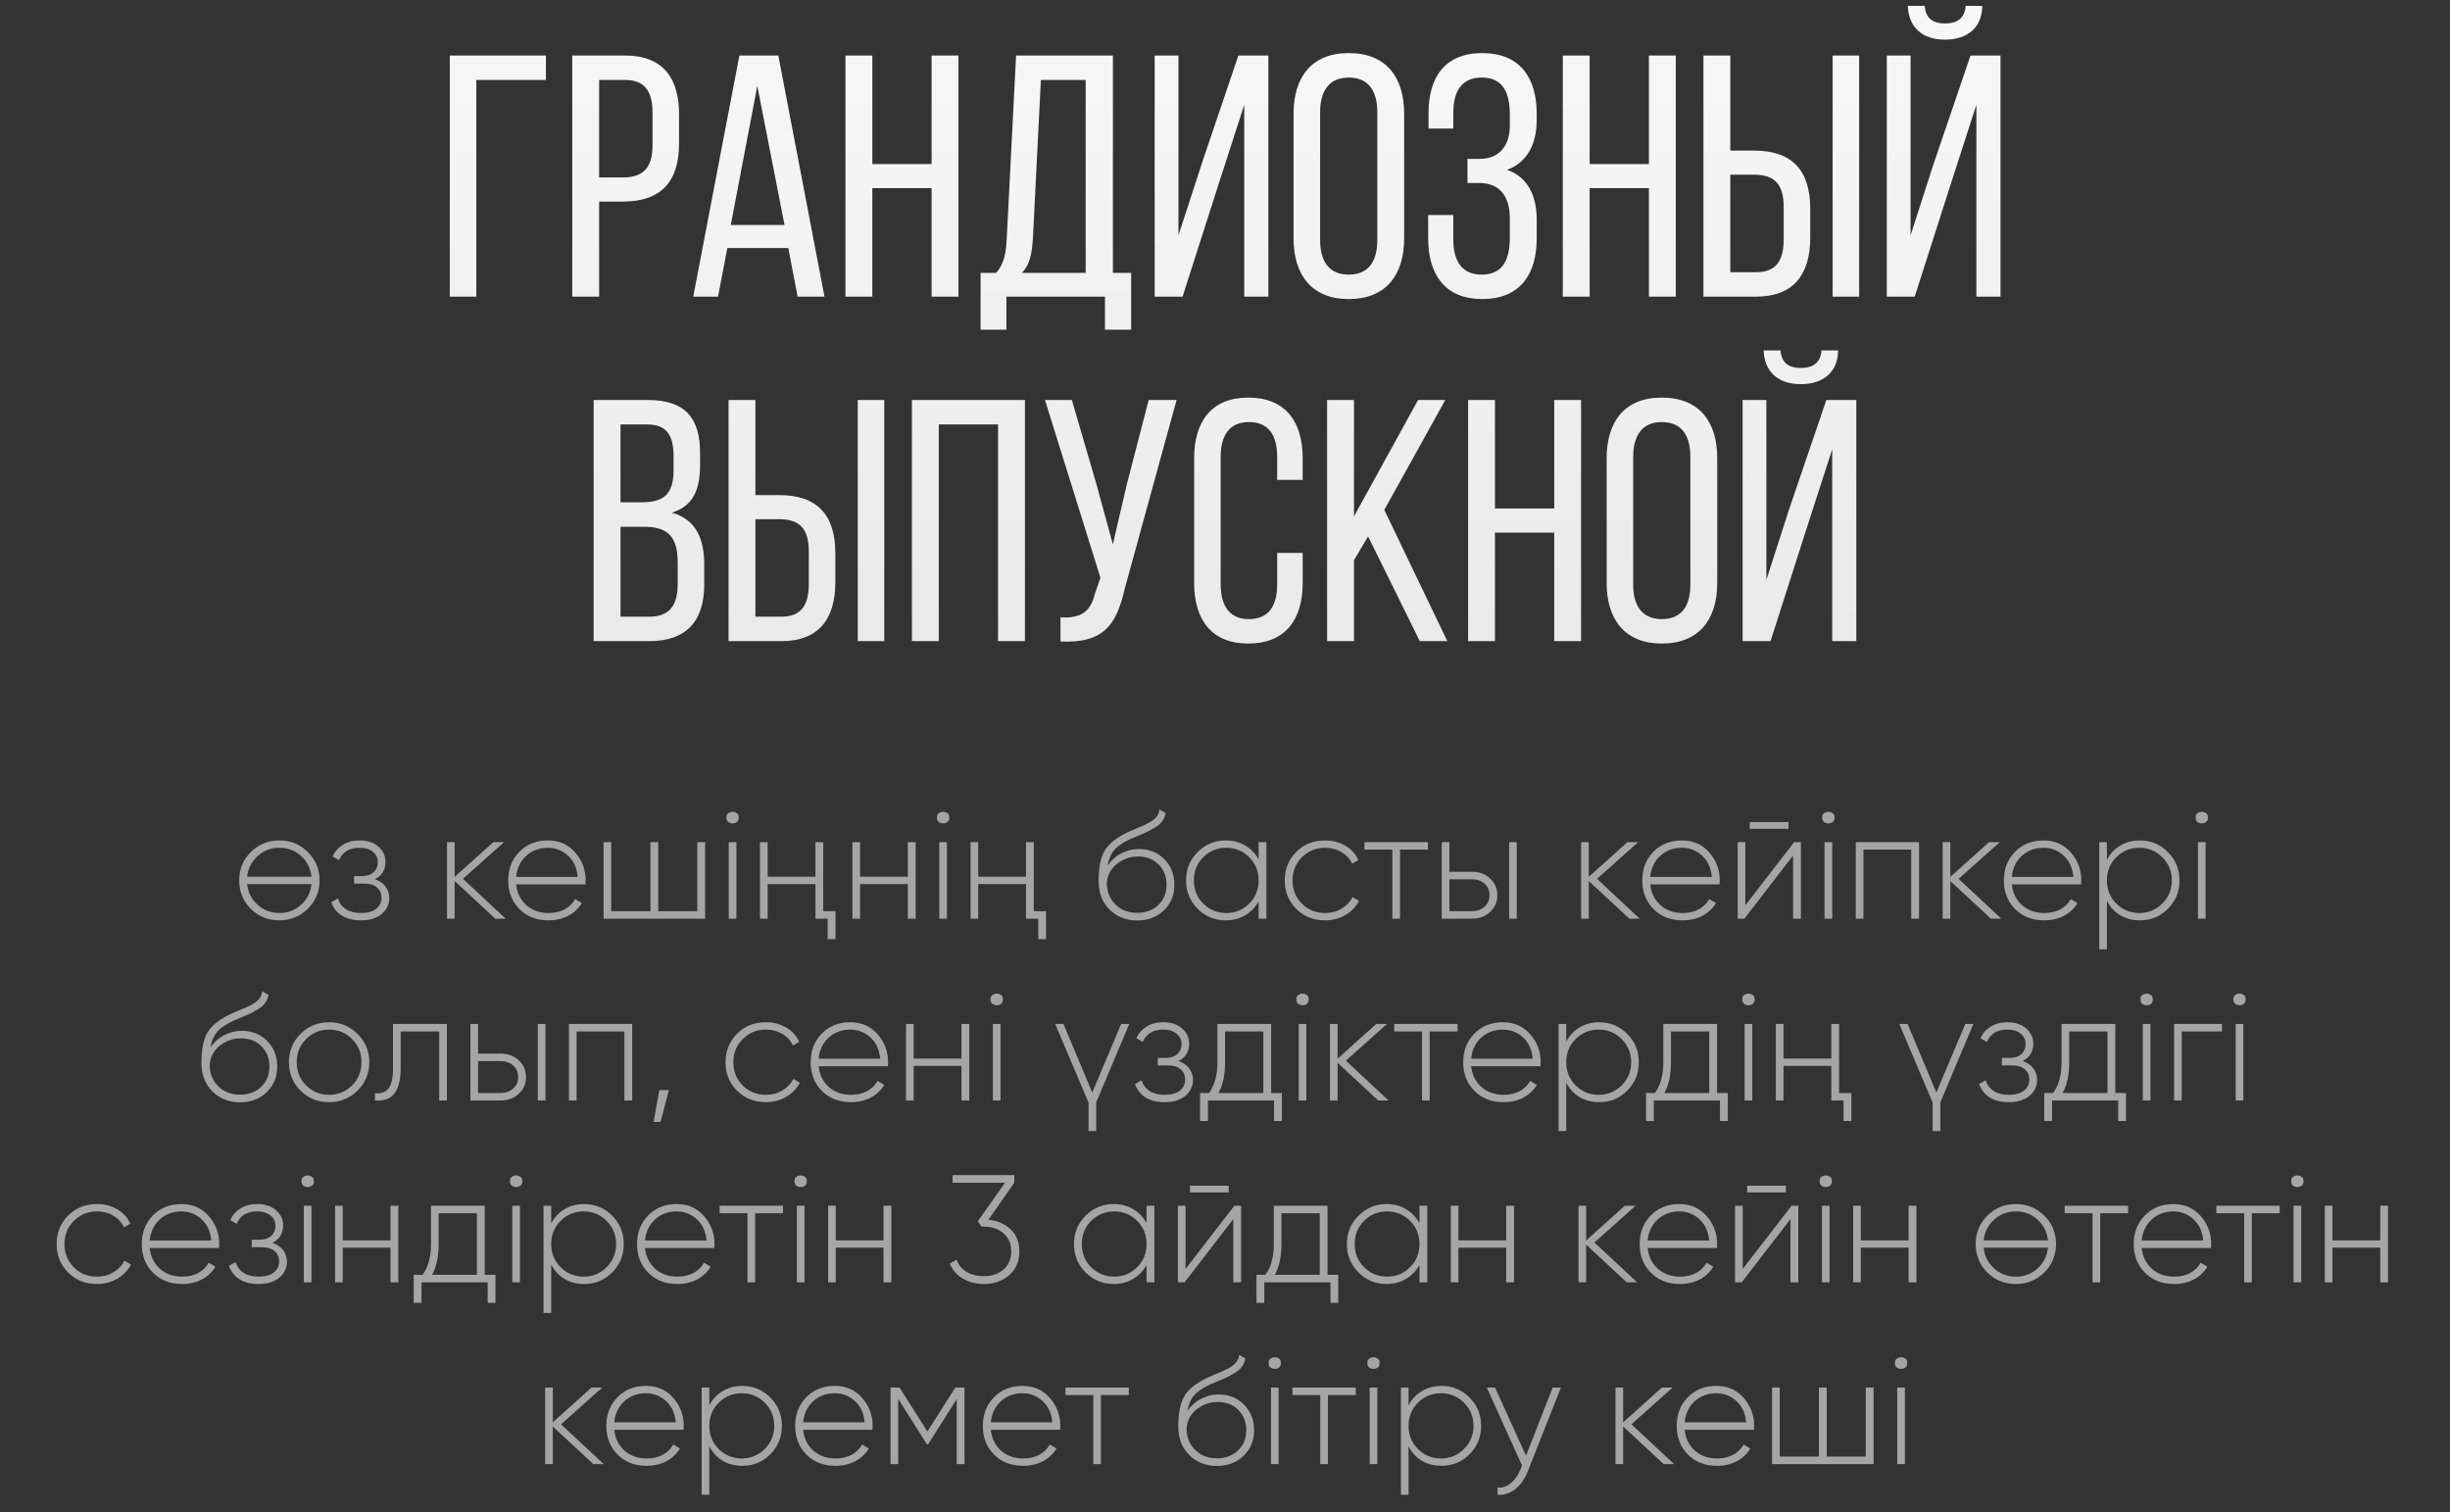 <?xml version="1.0" encoding="UTF-8"?> <svg xmlns="http://www.w3.org/2000/svg" width="256" height="158" viewBox="0 0 256 158" fill="none"><rect x="0" y="0" width="256" height="158" fill="#333333" stroke="none"/> <path d="M57.043 8.356H49.771V31H46.999V5.8H57.043V8.356ZM59.795 5.8H65.303C69.263 5.8 70.956 8.14 70.956 11.956V14.98C70.956 18.976 69.084 21.064 65.088 21.064H62.603V31H59.795V5.8ZM62.603 18.544H65.088C67.175 18.544 68.183 17.572 68.183 15.16V11.812C68.183 9.508 67.356 8.356 65.303 8.356H62.603V18.544ZM82.371 25.924H75.999L75.027 31H72.435L77.259 5.8H81.327L86.151 31H83.343L82.371 25.924ZM79.131 8.968L76.359 23.512H81.975L79.131 8.968ZM97.342 19.66H91.15V31H88.342V5.8H91.15V17.14H97.342V5.8H100.15V31H97.342V19.66ZM118.194 34.456H115.458V31H105.162V34.456H102.462V28.516H104.082C104.946 27.544 105.126 26.392 105.198 24.844L106.17 5.8H116.286V28.516H118.194V34.456ZM108.762 8.356L107.934 24.808C107.826 26.608 107.574 27.688 106.782 28.516H113.442V8.356H108.762ZM130.011 10.948L127.311 19.3L123.567 31H120.651V5.8H123.135V24.592L125.727 16.636L129.399 5.8H132.531V31H130.011V10.948ZM135.165 24.916V11.884C135.165 8.032 137.073 5.548 140.925 5.548C144.813 5.548 146.721 8.032 146.721 11.884V24.916C146.721 28.732 144.813 31.252 140.925 31.252C137.073 31.252 135.165 28.732 135.165 24.916ZM137.937 11.74V25.06C137.937 27.364 138.909 28.696 140.925 28.696C142.977 28.696 143.913 27.364 143.913 25.06V11.74C143.913 9.472 142.977 8.104 140.925 8.104C138.909 8.104 137.937 9.472 137.937 11.74ZM154.882 5.548C158.77 5.548 160.57 8.068 160.57 11.884V12.532C160.57 15.124 159.526 16.996 157.474 17.752C159.598 18.472 160.57 20.416 160.57 22.936V24.916C160.57 28.732 158.77 31.252 154.882 31.252C151.03 31.252 149.23 28.732 149.23 24.916V22.468H151.858V25.06C151.858 27.328 152.794 28.696 154.81 28.696C156.862 28.696 157.762 27.364 157.762 24.844V22.864C157.762 20.416 156.646 19.12 154.522 19.12H153.334V16.6H154.666C156.538 16.6 157.762 15.34 157.762 13.144V11.992C157.762 9.4 156.862 8.104 154.81 8.104C152.794 8.104 151.858 9.472 151.858 11.74V13.432H149.266V11.848C149.266 7.996 151.03 5.548 154.882 5.548ZM172.295 19.66H166.103V31H163.295V5.8H166.103V17.14H172.295V5.8H175.103V31H172.295V19.66ZM180.799 15.736H183.283C187.279 15.736 189.151 17.824 189.151 21.82V24.844C189.151 28.66 187.423 31 183.499 31H177.991V5.8H180.799V15.736ZM191.491 5.8H194.263V31H191.491V5.8ZM180.799 28.444H183.499C185.551 28.444 186.379 27.292 186.379 24.988V21.64C186.379 19.192 185.371 18.256 183.283 18.256H180.799V28.444ZM205.395 0.616H207.123C207.123 2.812 205.647 4.144 203.235 4.144C200.823 4.144 199.419 2.812 199.347 0.616H201.111C201.219 1.984 202.047 2.452 203.235 2.452C204.423 2.452 205.287 1.984 205.395 0.616ZM206.511 10.948L203.883 19.084L200.067 31H197.151V5.8H199.635V24.592L202.011 17.212L205.899 5.8H209.031V31H206.511V10.948ZM62.028 41.8H67.68C71.604 41.8 73.152 43.672 73.152 47.38V48.568C73.152 51.232 72.396 52.888 70.2 53.572C72.648 54.256 73.584 56.2 73.584 58.972V61.096C73.584 64.876 71.748 67 67.824 67H62.028V41.8ZM64.836 52.492H66.996C69.228 52.492 70.38 51.772 70.38 49.144V47.668C70.38 45.436 69.624 44.356 67.608 44.356H64.836V52.492ZM64.836 64.444H67.824C69.876 64.444 70.812 63.364 70.812 61.024V58.792C70.812 55.984 69.696 55.048 67.284 55.048H64.836V64.444ZM78.933 51.736H81.418C85.413 51.736 87.285 53.824 87.285 57.82V60.844C87.285 64.66 85.558 67 81.633 67H76.126V41.8H78.933V51.736ZM89.626 41.8H92.397V67H89.626V41.8ZM78.933 64.444H81.633C83.686 64.444 84.513 63.292 84.513 60.988V57.64C84.513 55.192 83.505 54.256 81.418 54.256H78.933V64.444ZM104.286 44.356H98.094V67H95.286V41.8H107.094V67H104.286V44.356ZM122.941 41.8L117.541 61.456C116.677 65.236 115.381 67.252 110.809 67.036V64.516C112.969 64.624 113.941 63.94 114.409 62.032L114.985 60.376L109.189 41.8H111.997L114.553 50.548L116.281 56.884L117.757 50.548L120.025 41.8H122.941ZM130.429 41.548C134.317 41.548 136.117 44.068 136.117 47.884V50.152H133.453V47.74C133.453 45.472 132.553 44.104 130.501 44.104C128.485 44.104 127.549 45.472 127.549 47.74V61.06C127.549 63.328 128.485 64.696 130.501 64.696C132.553 64.696 133.453 63.328 133.453 61.06V57.784H136.117V60.916C136.117 64.732 134.317 67.252 130.429 67.252C126.577 67.252 124.777 64.732 124.777 60.916V47.884C124.777 44.068 126.577 41.548 130.429 41.548ZM148.353 67L142.953 56.056L141.477 58.54V67H138.669V41.8H141.477V53.968L148.173 41.8H151.017L144.645 53.284L151.233 67H148.353ZM162.399 55.66H156.207V67H153.399V41.8H156.207V53.14H162.399V41.8H165.207V67H162.399V55.66ZM167.878 60.916V47.884C167.878 44.032 169.786 41.548 173.638 41.548C177.526 41.548 179.434 44.032 179.434 47.884V60.916C179.434 64.732 177.526 67.252 173.638 67.252C169.786 67.252 167.878 64.732 167.878 60.916ZM170.65 47.74V61.06C170.65 63.364 171.622 64.696 173.638 64.696C175.69 64.696 176.626 63.364 176.626 61.06V47.74C176.626 45.472 175.69 44.104 173.638 44.104C171.622 44.104 170.65 45.472 170.65 47.74ZM190.33 36.616H192.058C192.058 38.812 190.582 40.144 188.17 40.144C185.758 40.144 184.354 38.812 184.282 36.616H186.046C186.154 37.984 186.982 38.452 188.17 38.452C189.358 38.452 190.222 37.984 190.33 36.616ZM191.446 46.948L188.818 55.084L185.002 67H182.086V41.8H184.57V60.592L186.946 53.212L190.834 41.8H193.966V67H191.446V46.948Z" fill="url(#paint0_linear_3304_296)"></path> <path d="M29.201 96.176C28.017 96.176 27.019 95.776 26.209 94.976C25.398 94.165 24.993 93.173 24.993 92C24.993 90.827 25.398 89.84 26.209 89.04C27.019 88.229 28.017 87.824 29.201 87.824C30.363 87.824 31.35 88.229 32.161 89.04C32.982 89.84 33.393 90.827 33.393 92C33.393 93.163 32.982 94.155 32.161 94.976C31.339 95.776 30.353 96.176 29.201 96.176ZM26.785 89.584C26.23 90.139 25.91 90.816 25.825 91.616H32.545C32.459 90.827 32.145 90.149 31.601 89.584C30.939 88.923 30.139 88.592 29.201 88.592C28.251 88.592 27.446 88.923 26.785 89.584ZM26.785 94.416C27.446 95.077 28.251 95.408 29.201 95.408C30.139 95.408 30.939 95.077 31.601 94.416C32.145 93.872 32.459 93.195 32.545 92.384H25.825C25.91 93.195 26.23 93.872 26.785 94.416ZM39.158 91.872C39.638 92.032 40.011 92.288 40.278 92.64C40.545 92.992 40.678 93.397 40.678 93.856C40.678 94.176 40.609 94.48 40.47 94.768C40.342 95.045 40.15 95.291 39.894 95.504C39.649 95.707 39.345 95.872 38.982 96C38.619 96.117 38.203 96.176 37.734 96.176C36.134 96.176 35.094 95.547 34.614 94.288L35.302 93.888C35.643 94.901 36.454 95.408 37.734 95.408C38.406 95.408 38.929 95.264 39.302 94.976C39.675 94.677 39.862 94.288 39.862 93.808C39.862 93.36 39.702 93.003 39.382 92.736C39.073 92.469 38.646 92.336 38.102 92.336H36.998V91.552H37.798C38.321 91.552 38.731 91.419 39.03 91.152C39.329 90.885 39.478 90.528 39.478 90.08C39.478 89.653 39.307 89.301 38.966 89.024C38.625 88.736 38.166 88.592 37.59 88.592C36.502 88.592 35.782 89.024 35.43 89.888L34.758 89.504C34.982 88.992 35.334 88.587 35.814 88.288C36.294 87.979 36.886 87.824 37.59 87.824C38.401 87.824 39.051 88.043 39.542 88.48C40.033 88.907 40.278 89.429 40.278 90.048C40.278 90.912 39.905 91.52 39.158 91.872ZM52.837 96H51.749L47.509 92.064V96H46.709V88H47.509V91.632L51.557 88H52.677L48.373 91.84L52.837 96ZM57.246 87.824C58.419 87.824 59.369 88.24 60.094 89.072C60.83 89.904 61.198 90.891 61.198 92.032C61.198 92.075 61.193 92.139 61.182 92.224C61.182 92.309 61.182 92.373 61.182 92.416H53.934C54.03 93.312 54.387 94.037 55.006 94.592C55.625 95.136 56.398 95.408 57.326 95.408C57.966 95.408 58.526 95.28 59.006 95.024C59.486 94.757 59.849 94.4 60.094 93.952L60.798 94.368C60.467 94.923 59.998 95.365 59.39 95.696C58.782 96.016 58.089 96.176 57.31 96.176C56.073 96.176 55.065 95.787 54.286 95.008C53.497 94.219 53.102 93.216 53.102 92C53.102 90.805 53.486 89.813 54.254 89.024C55.033 88.224 56.03 87.824 57.246 87.824ZM57.246 88.592C56.35 88.592 55.593 88.875 54.974 89.44C54.366 90.005 54.019 90.736 53.934 91.632H60.366C60.281 90.683 59.939 89.941 59.342 89.408C58.745 88.864 58.046 88.592 57.246 88.592ZM72.86 88H73.676V96H63.068V88H63.868V95.216H67.964V88H68.78V95.216H72.86V88ZM75.906 85.424C75.895 85.221 75.959 85.072 76.098 84.976C76.237 84.88 76.386 84.832 76.546 84.832C76.706 84.832 76.855 84.88 76.994 84.976C77.133 85.072 77.197 85.221 77.186 85.424C77.197 85.637 77.133 85.797 76.994 85.904C76.855 86 76.706 86.048 76.546 86.048C76.386 86.048 76.237 86 76.098 85.904C75.959 85.797 75.895 85.637 75.906 85.424ZM76.146 96V88H76.946V96H76.146ZM85.204 96V92.384H80.212V96H79.412V88H80.212V91.616H85.204V88H86.02V95.216H87.3V98.144H86.484V96H85.204ZM94.86 88H95.676V96H94.86V92.384H89.868V96H89.068V88H89.868V91.616H94.86V88ZM97.906 85.424C97.895 85.221 97.959 85.072 98.098 84.976C98.237 84.88 98.386 84.832 98.546 84.832C98.706 84.832 98.855 84.88 98.994 84.976C99.133 85.072 99.197 85.221 99.186 85.424C99.197 85.637 99.133 85.797 98.994 85.904C98.855 86 98.706 86.048 98.546 86.048C98.386 86.048 98.237 86 98.098 85.904C97.959 85.797 97.895 85.637 97.906 85.424ZM98.146 96V88H98.946V96H98.146ZM107.204 96V92.384H102.212V96H101.412V88H102.212V91.616H107.204V88H108.02V95.216H109.3V98.144H108.484V96H107.204ZM118.822 96.192C117.68 96.192 116.72 95.813 115.942 95.056C115.174 94.288 114.79 93.296 114.79 92.08C114.79 90.747 114.982 89.717 115.366 88.992C115.771 88.245 116.576 87.579 117.782 86.992L118.614 86.624C118.934 86.485 119.19 86.379 119.382 86.304C119.584 86.219 119.798 86.117 120.022 86C120.342 85.819 120.598 85.627 120.79 85.424C120.982 85.221 121.104 84.944 121.158 84.592L121.798 84.96C121.744 85.259 121.643 85.52 121.494 85.744C121.355 85.968 121.142 86.176 120.854 86.368C120.715 86.453 120.582 86.533 120.454 86.608C120.336 86.683 120.224 86.747 120.118 86.8C119.904 86.917 119.584 87.061 119.158 87.232L118.214 87.632C117.414 87.995 116.832 88.379 116.47 88.784C116.107 89.189 115.862 89.749 115.734 90.464C115.926 90.176 116.144 89.925 116.39 89.712C116.635 89.488 116.902 89.307 117.19 89.168C117.478 89.019 117.771 88.907 118.07 88.832C118.379 88.757 118.688 88.72 118.998 88.72C120.064 88.72 120.95 89.072 121.654 89.776C122.358 90.48 122.71 91.376 122.71 92.464C122.71 93.541 122.342 94.432 121.606 95.136C120.88 95.84 119.952 96.192 118.822 96.192ZM118.822 95.392C119.718 95.392 120.454 95.12 121.03 94.576C121.606 94.021 121.894 93.317 121.894 92.464C121.894 91.6 121.616 90.891 121.062 90.336C120.507 89.781 119.787 89.504 118.902 89.504C118.091 89.504 117.36 89.76 116.71 90.272C116.07 90.784 115.718 91.445 115.654 92.256C115.654 93.163 115.952 93.915 116.55 94.512C117.136 95.099 117.894 95.392 118.822 95.392ZM131.514 88H132.33V96H131.514V94.192C131.173 94.811 130.704 95.296 130.106 95.648C129.52 96 128.842 96.176 128.074 96.176C126.933 96.176 125.957 95.776 125.146 94.976C124.336 94.165 123.93 93.173 123.93 92C123.93 90.827 124.336 89.84 125.146 89.04C125.957 88.229 126.933 87.824 128.074 87.824C128.842 87.824 129.52 88 130.106 88.352C130.704 88.704 131.173 89.189 131.514 89.808V88ZM125.722 94.416C126.384 95.077 127.189 95.408 128.138 95.408C129.077 95.408 129.877 95.077 130.538 94.416C131.189 93.765 131.514 92.96 131.514 92C131.514 91.04 131.189 90.235 130.538 89.584C129.877 88.923 129.077 88.592 128.138 88.592C127.189 88.592 126.384 88.923 125.722 89.584C125.072 90.235 124.746 91.04 124.746 92C124.746 92.96 125.072 93.765 125.722 94.416ZM138.451 96.176C137.245 96.176 136.243 95.776 135.443 94.976C134.643 94.176 134.243 93.184 134.243 92C134.243 90.816 134.643 89.824 135.443 89.024C136.243 88.224 137.245 87.824 138.451 87.824C139.229 87.824 139.933 88.005 140.563 88.368C141.192 88.731 141.651 89.232 141.939 89.872L141.283 90.256C141.048 89.744 140.675 89.339 140.163 89.04C139.661 88.741 139.091 88.592 138.451 88.592C137.501 88.592 136.696 88.923 136.035 89.584C135.384 90.235 135.059 91.04 135.059 92C135.059 92.971 135.384 93.781 136.035 94.432C136.685 95.083 137.491 95.408 138.451 95.408C139.091 95.408 139.661 95.259 140.163 94.96C140.675 94.661 141.064 94.256 141.331 93.744L142.003 94.144C141.683 94.763 141.203 95.259 140.563 95.632C139.933 95.995 139.229 96.176 138.451 96.176ZM149.199 88V88.784H146.287V96H145.487V88.784H142.575V88H149.199ZM153.814 91.104C154.561 91.104 155.185 91.333 155.686 91.792C156.198 92.261 156.454 92.848 156.454 93.552C156.454 94.267 156.198 94.853 155.686 95.312C155.185 95.771 154.561 96 153.814 96H150.646V88H151.446V91.104H153.814ZM157.686 88H158.486V96H157.686V88ZM153.814 95.216C154.326 95.216 154.758 95.061 155.11 94.752C155.462 94.443 155.638 94.043 155.638 93.552C155.638 93.04 155.462 92.635 155.11 92.336C154.769 92.037 154.337 91.888 153.814 91.888H151.446V95.216H153.814ZM171.337 96H170.249L166.009 92.064V96H165.209V88H166.009V91.632L170.057 88H171.177L166.873 91.84L171.337 96ZM175.746 87.824C176.919 87.824 177.869 88.24 178.594 89.072C179.33 89.904 179.698 90.891 179.698 92.032C179.698 92.075 179.693 92.139 179.682 92.224C179.682 92.309 179.682 92.373 179.682 92.416H172.434C172.53 93.312 172.887 94.037 173.506 94.592C174.125 95.136 174.898 95.408 175.826 95.408C176.466 95.408 177.026 95.28 177.506 95.024C177.986 94.757 178.349 94.4 178.594 93.952L179.298 94.368C178.967 94.923 178.498 95.365 177.89 95.696C177.282 96.016 176.589 96.176 175.81 96.176C174.573 96.176 173.565 95.787 172.786 95.008C171.997 94.219 171.602 93.216 171.602 92C171.602 90.805 171.986 89.813 172.754 89.024C173.533 88.224 174.53 87.824 175.746 87.824ZM175.746 88.592C174.85 88.592 174.093 88.875 173.474 89.44C172.866 90.005 172.519 90.736 172.434 91.632H178.866C178.781 90.683 178.439 89.941 177.842 89.408C177.245 88.864 176.546 88.592 175.746 88.592ZM182.832 86.608V85.904H186.88V86.608H182.832ZM187.472 88H188.176V96H187.36V89.392L182.272 96H181.568V88H182.368V94.608L187.472 88ZM190.406 85.424C190.395 85.221 190.459 85.072 190.598 84.976C190.737 84.88 190.886 84.832 191.046 84.832C191.206 84.832 191.355 84.88 191.494 84.976C191.633 85.072 191.697 85.221 191.686 85.424C191.697 85.637 191.633 85.797 191.494 85.904C191.355 86 191.206 86.048 191.046 86.048C190.886 86.048 190.737 86 190.598 85.904C190.459 85.797 190.395 85.637 190.406 85.424ZM190.646 96V88H191.446V96H190.646ZM200.52 88V96H199.704V88.784H194.712V96H193.912V88H200.52ZM209.118 96H208.03L203.79 92.064V96H202.99V88H203.79V91.632L207.838 88H208.958L204.654 91.84L209.118 96ZM213.527 87.824C214.701 87.824 215.65 88.24 216.375 89.072C217.111 89.904 217.479 90.891 217.479 92.032C217.479 92.075 217.474 92.139 217.463 92.224C217.463 92.309 217.463 92.373 217.463 92.416H210.215C210.311 93.312 210.669 94.037 211.287 94.592C211.906 95.136 212.679 95.408 213.607 95.408C214.247 95.408 214.807 95.28 215.287 95.024C215.767 94.757 216.13 94.4 216.375 93.952L217.079 94.368C216.749 94.923 216.279 95.365 215.671 95.696C215.063 96.016 214.37 96.176 213.591 96.176C212.354 96.176 211.346 95.787 210.567 95.008C209.778 94.219 209.383 93.216 209.383 92C209.383 90.805 209.767 89.813 210.535 89.024C211.314 88.224 212.311 87.824 213.527 87.824ZM213.527 88.592C212.631 88.592 211.874 88.875 211.255 89.44C210.647 90.005 210.301 90.736 210.215 91.632H216.647C216.562 90.683 216.221 89.941 215.623 89.408C215.026 88.864 214.327 88.592 213.527 88.592ZM223.589 87.824C224.741 87.824 225.717 88.229 226.517 89.04C227.328 89.84 227.733 90.827 227.733 92C227.733 93.173 227.328 94.165 226.517 94.976C225.717 95.776 224.741 96.176 223.589 96.176C222.821 96.176 222.139 96 221.541 95.648C220.944 95.285 220.48 94.784 220.149 94.144V99.2H219.349V88H220.149V89.856C220.48 89.216 220.944 88.72 221.541 88.368C222.139 88.005 222.821 87.824 223.589 87.824ZM221.125 94.416C221.787 95.077 222.592 95.408 223.541 95.408C224.48 95.408 225.28 95.077 225.941 94.416C226.603 93.755 226.933 92.949 226.933 92C226.933 91.051 226.603 90.245 225.941 89.584C225.28 88.923 224.48 88.592 223.541 88.592C222.592 88.592 221.787 88.923 221.125 89.584C220.475 90.235 220.149 91.04 220.149 92C220.149 92.96 220.475 93.765 221.125 94.416ZM229.422 85.424C229.411 85.221 229.475 85.072 229.614 84.976C229.752 84.88 229.902 84.832 230.062 84.832C230.222 84.832 230.371 84.88 230.51 84.976C230.648 85.072 230.712 85.221 230.702 85.424C230.712 85.637 230.648 85.797 230.51 85.904C230.371 86 230.222 86.048 230.062 86.048C229.902 86.048 229.752 86 229.614 85.904C229.475 85.797 229.411 85.637 229.422 85.424ZM229.662 96V88H230.462V96H229.662ZM25.079 115.192C23.938 115.192 22.978 114.813 22.199 114.056C21.431 113.288 21.047 112.296 21.047 111.08C21.047 109.747 21.239 108.717 21.623 107.992C22.029 107.245 22.834 106.579 24.039 105.992L24.871 105.624C25.191 105.485 25.447 105.379 25.639 105.304C25.842 105.219 26.055 105.117 26.279 105C26.599 104.819 26.855 104.627 27.047 104.424C27.239 104.221 27.362 103.944 27.415 103.592L28.055 103.96C28.002 104.259 27.901 104.52 27.751 104.744C27.613 104.968 27.399 105.176 27.111 105.368C26.973 105.453 26.839 105.533 26.711 105.608C26.594 105.683 26.482 105.747 26.375 105.8C26.162 105.917 25.842 106.061 25.415 106.232L24.471 106.632C23.671 106.995 23.09 107.379 22.727 107.784C22.365 108.189 22.119 108.749 21.991 109.464C22.183 109.176 22.402 108.925 22.647 108.712C22.893 108.488 23.159 108.307 23.447 108.168C23.735 108.019 24.029 107.907 24.327 107.832C24.637 107.757 24.946 107.72 25.255 107.72C26.322 107.72 27.207 108.072 27.911 108.776C28.615 109.48 28.967 110.376 28.967 111.464C28.967 112.541 28.599 113.432 27.863 114.136C27.138 114.84 26.21 115.192 25.079 115.192ZM25.079 114.392C25.975 114.392 26.711 114.12 27.287 113.576C27.863 113.021 28.151 112.317 28.151 111.464C28.151 110.6 27.874 109.891 27.319 109.336C26.765 108.781 26.045 108.504 25.159 108.504C24.349 108.504 23.618 108.76 22.967 109.272C22.327 109.784 21.975 110.445 21.911 111.256C21.911 112.163 22.21 112.915 22.807 113.512C23.394 114.099 24.151 114.392 25.079 114.392ZM34.396 115.176C33.212 115.176 32.215 114.776 31.404 113.976C30.593 113.165 30.188 112.173 30.188 111C30.188 109.827 30.593 108.84 31.404 108.04C32.215 107.229 33.212 106.824 34.396 106.824C35.559 106.824 36.545 107.229 37.356 108.04C38.177 108.84 38.588 109.827 38.588 111C38.588 112.163 38.177 113.155 37.356 113.976C36.535 114.776 35.548 115.176 34.396 115.176ZM31.98 113.416C32.641 114.077 33.447 114.408 34.396 114.408C35.335 114.408 36.135 114.077 36.796 113.416C37.447 112.765 37.772 111.96 37.772 111C37.772 110.04 37.447 109.235 36.796 108.584C36.135 107.923 35.335 107.592 34.396 107.592C33.447 107.592 32.641 107.923 31.98 108.584C31.329 109.235 31.004 110.04 31.004 111C31.004 111.96 31.329 112.765 31.98 113.416ZM46.697 107V115H45.897V107.784H41.865V111.64C41.865 112.291 41.801 112.84 41.673 113.288C41.555 113.725 41.379 114.077 41.145 114.344C40.91 114.611 40.627 114.797 40.297 114.904C39.966 115 39.593 115.032 39.177 115V114.248C39.817 114.301 40.291 114.131 40.601 113.736C40.91 113.341 41.065 112.643 41.065 111.64V107H46.697ZM52.322 110.104C53.069 110.104 53.693 110.333 54.194 110.792C54.706 111.261 54.962 111.848 54.962 112.552C54.962 113.267 54.706 113.853 54.194 114.312C53.693 114.771 53.069 115 52.322 115H49.154V107H49.954V110.104H52.322ZM56.194 107H56.994V115H56.194V107ZM52.322 114.216C52.834 114.216 53.266 114.061 53.618 113.752C53.97 113.443 54.146 113.043 54.146 112.552C54.146 112.04 53.97 111.635 53.618 111.336C53.276 111.037 52.844 110.888 52.322 110.888H49.954V114.216H52.322ZM66.059 107V115H65.243V107.784H60.251V115H59.451V107H66.059ZM69.889 113.912L69.025 117.24H68.289L68.897 113.912H69.889ZM80.021 115.176C78.816 115.176 77.813 114.776 77.013 113.976C76.213 113.176 75.813 112.184 75.813 111C75.813 109.816 76.213 108.824 77.013 108.024C77.813 107.224 78.816 106.824 80.021 106.824C80.8 106.824 81.504 107.005 82.133 107.368C82.762 107.731 83.221 108.232 83.509 108.872L82.853 109.256C82.618 108.744 82.245 108.339 81.733 108.04C81.232 107.741 80.661 107.592 80.021 107.592C79.072 107.592 78.266 107.923 77.605 108.584C76.954 109.235 76.629 110.04 76.629 111C76.629 111.971 76.954 112.781 77.605 113.432C78.256 114.083 79.061 114.408 80.021 114.408C80.661 114.408 81.232 114.259 81.733 113.96C82.245 113.661 82.634 113.256 82.901 112.744L83.573 113.144C83.253 113.763 82.773 114.259 82.133 114.632C81.504 114.995 80.8 115.176 80.021 115.176ZM88.848 106.824C90.021 106.824 90.97 107.24 91.696 108.072C92.432 108.904 92.8 109.891 92.8 111.032C92.8 111.075 92.794 111.139 92.784 111.224C92.784 111.309 92.784 111.373 92.784 111.416H85.536C85.632 112.312 85.989 113.037 86.608 113.592C87.226 114.136 88 114.408 88.928 114.408C89.568 114.408 90.128 114.28 90.608 114.024C91.088 113.757 91.45 113.4 91.696 112.952L92.4 113.368C92.069 113.923 91.6 114.365 90.992 114.696C90.384 115.016 89.69 115.176 88.912 115.176C87.674 115.176 86.666 114.787 85.888 114.008C85.098 113.219 84.704 112.216 84.704 111C84.704 109.805 85.088 108.813 85.856 108.024C86.634 107.224 87.632 106.824 88.848 106.824ZM88.848 107.592C87.952 107.592 87.194 107.875 86.576 108.44C85.968 109.005 85.621 109.736 85.536 110.632H91.968C91.882 109.683 91.541 108.941 90.944 108.408C90.346 107.864 89.648 107.592 88.848 107.592ZM100.462 107H101.278V115H100.462V111.384H95.469V115H94.669V107H95.469V110.616H100.462V107ZM103.508 104.424C103.497 104.221 103.561 104.072 103.7 103.976C103.838 103.88 103.988 103.832 104.148 103.832C104.308 103.832 104.457 103.88 104.596 103.976C104.734 104.072 104.798 104.221 104.788 104.424C104.798 104.637 104.734 104.797 104.596 104.904C104.457 105 104.308 105.048 104.148 105.048C103.988 105.048 103.838 105 103.7 104.904C103.561 104.797 103.497 104.637 103.508 104.424ZM103.748 115V107H104.548V115H103.748ZM117.151 107H117.999L114.543 115.192V118.2H113.743V115.224L110.255 107H111.119L114.127 114.168L117.151 107ZM123.135 110.872C123.615 111.032 123.988 111.288 124.255 111.64C124.521 111.992 124.655 112.397 124.655 112.856C124.655 113.176 124.585 113.48 124.447 113.768C124.319 114.045 124.127 114.291 123.871 114.504C123.625 114.707 123.321 114.872 122.959 115C122.596 115.117 122.18 115.176 121.711 115.176C120.111 115.176 119.071 114.547 118.59 113.288L119.279 112.888C119.62 113.901 120.431 114.408 121.711 114.408C122.383 114.408 122.905 114.264 123.279 113.976C123.652 113.677 123.839 113.288 123.839 112.808C123.839 112.36 123.679 112.003 123.359 111.736C123.049 111.469 122.623 111.336 122.079 111.336H120.975V110.552H121.775C122.297 110.552 122.708 110.419 123.007 110.152C123.305 109.885 123.455 109.528 123.455 109.08C123.455 108.653 123.284 108.301 122.943 108.024C122.601 107.736 122.143 107.592 121.567 107.592C120.479 107.592 119.759 108.024 119.407 108.888L118.735 108.504C118.959 107.992 119.311 107.587 119.791 107.288C120.271 106.979 120.863 106.824 121.567 106.824C122.377 106.824 123.028 107.043 123.519 107.48C124.009 107.907 124.255 108.429 124.255 109.048C124.255 109.912 123.881 110.52 123.135 110.872ZM132.823 114.216H133.943V117.144H133.127V115H126.215V117.144H125.399V114.216H126.327C126.914 113.427 127.207 112.355 127.207 111V107H132.823V114.216ZM132.007 114.216V107.784H128.007V111C128.007 112.323 127.778 113.395 127.319 114.216H132.007ZM135.461 104.424C135.45 104.221 135.514 104.072 135.653 103.976C135.791 103.88 135.941 103.832 136.101 103.832C136.261 103.832 136.41 103.88 136.549 103.976C136.687 104.072 136.751 104.221 136.741 104.424C136.751 104.637 136.687 104.797 136.549 104.904C136.41 105 136.261 105.048 136.101 105.048C135.941 105.048 135.791 105 135.653 104.904C135.514 104.797 135.45 104.637 135.461 104.424ZM135.701 115V107H136.501V115H135.701ZM145.094 115H144.006L139.766 111.064V115H138.966V107H139.766V110.632L143.814 107H144.934L140.63 110.84L145.094 115ZM152.301 107V107.784H149.389V115H148.589V107.784H145.677V107H152.301ZM157.035 106.824C158.208 106.824 159.158 107.24 159.883 108.072C160.619 108.904 160.987 109.891 160.987 111.032C160.987 111.075 160.982 111.139 160.971 111.224C160.971 111.309 160.971 111.373 160.971 111.416H153.723C153.819 112.312 154.176 113.037 154.795 113.592C155.414 114.136 156.187 114.408 157.115 114.408C157.755 114.408 158.315 114.28 158.795 114.024C159.275 113.757 159.638 113.4 159.883 112.952L160.587 113.368C160.256 113.923 159.787 114.365 159.179 114.696C158.571 115.016 157.878 115.176 157.099 115.176C155.862 115.176 154.854 114.787 154.075 114.008C153.286 113.219 152.891 112.216 152.891 111C152.891 109.805 153.275 108.813 154.043 108.024C154.822 107.224 155.819 106.824 157.035 106.824ZM157.035 107.592C156.139 107.592 155.382 107.875 154.763 108.44C154.155 109.005 153.808 109.736 153.723 110.632H160.155C160.07 109.683 159.728 108.941 159.131 108.408C158.534 107.864 157.835 107.592 157.035 107.592ZM167.097 106.824C168.249 106.824 169.225 107.229 170.025 108.04C170.836 108.84 171.241 109.827 171.241 111C171.241 112.173 170.836 113.165 170.025 113.976C169.225 114.776 168.249 115.176 167.097 115.176C166.329 115.176 165.646 115 165.049 114.648C164.452 114.285 163.988 113.784 163.657 113.144V118.2H162.857V107H163.657V108.856C163.988 108.216 164.452 107.72 165.049 107.368C165.646 107.005 166.329 106.824 167.097 106.824ZM164.633 113.416C165.294 114.077 166.1 114.408 167.049 114.408C167.988 114.408 168.788 114.077 169.449 113.416C170.11 112.755 170.441 111.949 170.441 111C170.441 110.051 170.11 109.245 169.449 108.584C168.788 107.923 167.988 107.592 167.049 107.592C166.1 107.592 165.294 107.923 164.633 108.584C163.982 109.235 163.657 110.04 163.657 111C163.657 111.96 163.982 112.765 164.633 113.416ZM179.417 114.216H180.537V117.144H179.721V115H172.809V117.144H171.993V114.216H172.921C173.508 113.427 173.801 112.355 173.801 111V107H179.417V114.216ZM178.601 114.216V107.784H174.601V111C174.601 112.323 174.372 113.395 173.913 114.216H178.601ZM182.055 104.424C182.044 104.221 182.108 104.072 182.247 103.976C182.385 103.88 182.535 103.832 182.695 103.832C182.855 103.832 183.004 103.88 183.143 103.976C183.281 104.072 183.345 104.221 183.335 104.424C183.345 104.637 183.281 104.797 183.143 104.904C183.004 105 182.855 105.048 182.695 105.048C182.535 105.048 182.385 105 182.247 104.904C182.108 104.797 182.044 104.637 182.055 104.424ZM182.295 115V107H183.095V115H182.295ZM191.352 115V111.384H186.36V115H185.56V107H186.36V110.616H191.352V107H192.168V114.216H193.448V117.144H192.632V115H191.352ZM205.354 107H206.202L202.746 115.192V118.2H201.946V115.224L198.458 107H199.322L202.33 114.168L205.354 107ZM211.338 110.872C211.818 111.032 212.191 111.288 212.458 111.64C212.724 111.992 212.858 112.397 212.858 112.856C212.858 113.176 212.788 113.48 212.65 113.768C212.522 114.045 212.33 114.291 212.074 114.504C211.828 114.707 211.524 114.872 211.162 115C210.799 115.117 210.383 115.176 209.914 115.176C208.314 115.176 207.274 114.547 206.794 113.288L207.482 112.888C207.823 113.901 208.634 114.408 209.914 114.408C210.586 114.408 211.108 114.264 211.482 113.976C211.855 113.677 212.042 113.288 212.042 112.808C212.042 112.36 211.882 112.003 211.562 111.736C211.252 111.469 210.826 111.336 210.282 111.336H209.178V110.552H209.978C210.5 110.552 210.911 110.419 211.21 110.152C211.508 109.885 211.658 109.528 211.658 109.08C211.658 108.653 211.487 108.301 211.146 108.024C210.804 107.736 210.346 107.592 209.77 107.592C208.682 107.592 207.962 108.024 207.61 108.888L206.938 108.504C207.162 107.992 207.514 107.587 207.994 107.288C208.474 106.979 209.066 106.824 209.77 106.824C210.58 106.824 211.231 107.043 211.722 107.48C212.212 107.907 212.458 108.429 212.458 109.048C212.458 109.912 212.084 110.52 211.338 110.872ZM221.026 114.216H222.146V117.144H221.33V115H214.418V117.144H213.602V114.216H214.53C215.117 113.427 215.41 112.355 215.41 111V107H221.026V114.216ZM220.21 114.216V107.784H216.21V111C216.21 112.323 215.981 113.395 215.522 114.216H220.21ZM223.664 104.424C223.653 104.221 223.717 104.072 223.856 103.976C223.995 103.88 224.144 103.832 224.304 103.832C224.464 103.832 224.613 103.88 224.752 103.976C224.891 104.072 224.955 104.221 224.944 104.424C224.955 104.637 224.891 104.797 224.752 104.904C224.613 105 224.464 105.048 224.304 105.048C224.144 105.048 223.995 105 223.856 104.904C223.717 104.797 223.653 104.637 223.664 104.424ZM223.904 115V107H224.704V115H223.904ZM232.178 107V107.784H227.97V115H227.17V107H232.178ZM233.367 104.424C233.356 104.221 233.42 104.072 233.559 103.976C233.698 103.88 233.847 103.832 234.007 103.832C234.167 103.832 234.316 103.88 234.455 103.976C234.594 104.072 234.658 104.221 234.647 104.424C234.658 104.637 234.594 104.797 234.455 104.904C234.316 105 234.167 105.048 234.007 105.048C233.847 105.048 233.698 105 233.559 104.904C233.42 104.797 233.356 104.637 233.367 104.424ZM233.607 115V107H234.407V115H233.607ZM10.13 134.176C8.925 134.176 7.922 133.776 7.122 132.976C6.322 132.176 5.922 131.184 5.922 130C5.922 128.816 6.322 127.824 7.122 127.024C7.922 126.224 8.925 125.824 10.13 125.824C10.909 125.824 11.613 126.005 12.242 126.368C12.872 126.731 13.33 127.232 13.618 127.872L12.962 128.256C12.728 127.744 12.354 127.339 11.842 127.04C11.341 126.741 10.77 126.592 10.13 126.592C9.181 126.592 8.376 126.923 7.714 127.584C7.064 128.235 6.738 129.04 6.738 130C6.738 130.971 7.064 131.781 7.714 132.432C8.365 133.083 9.17 133.408 10.13 133.408C10.77 133.408 11.341 133.259 11.842 132.96C12.354 132.661 12.744 132.256 13.01 131.744L13.682 132.144C13.362 132.763 12.882 133.259 12.242 133.632C11.613 133.995 10.909 134.176 10.13 134.176ZM18.957 125.824C20.13 125.824 21.08 126.24 21.805 127.072C22.541 127.904 22.909 128.891 22.909 130.032C22.909 130.075 22.904 130.139 22.893 130.224C22.893 130.309 22.893 130.373 22.893 130.416H15.645C15.741 131.312 16.098 132.037 16.717 132.592C17.336 133.136 18.109 133.408 19.037 133.408C19.677 133.408 20.237 133.28 20.717 133.024C21.197 132.757 21.56 132.4 21.805 131.952L22.509 132.368C22.178 132.923 21.709 133.365 21.101 133.696C20.493 134.016 19.8 134.176 19.021 134.176C17.784 134.176 16.776 133.787 15.997 133.008C15.208 132.219 14.813 131.216 14.813 130C14.813 128.805 15.197 127.813 15.965 127.024C16.744 126.224 17.741 125.824 18.957 125.824ZM18.957 126.592C18.061 126.592 17.304 126.875 16.685 127.44C16.077 128.005 15.73 128.736 15.645 129.632H22.077C21.992 128.683 21.65 127.941 21.053 127.408C20.456 126.864 19.757 126.592 18.957 126.592ZM28.463 129.872C28.943 130.032 29.316 130.288 29.583 130.64C29.849 130.992 29.983 131.397 29.983 131.856C29.983 132.176 29.913 132.48 29.775 132.768C29.647 133.045 29.455 133.291 29.199 133.504C28.953 133.707 28.649 133.872 28.287 134C27.924 134.117 27.508 134.176 27.039 134.176C25.439 134.176 24.399 133.547 23.919 132.288L24.607 131.888C24.948 132.901 25.759 133.408 27.039 133.408C27.711 133.408 28.233 133.264 28.607 132.976C28.98 132.677 29.167 132.288 29.167 131.808C29.167 131.36 29.007 131.003 28.687 130.736C28.377 130.469 27.951 130.336 27.407 130.336H26.303V129.552H27.103C27.625 129.552 28.036 129.419 28.335 129.152C28.633 128.885 28.783 128.528 28.783 128.08C28.783 127.653 28.612 127.301 28.271 127.024C27.929 126.736 27.471 126.592 26.895 126.592C25.807 126.592 25.087 127.024 24.735 127.888L24.063 127.504C24.287 126.992 24.639 126.587 25.119 126.288C25.599 125.979 26.191 125.824 26.895 125.824C27.705 125.824 28.356 126.043 28.847 126.48C29.337 126.907 29.583 127.429 29.583 128.048C29.583 128.912 29.209 129.52 28.463 129.872ZM31.508 123.424C31.497 123.221 31.561 123.072 31.7 122.976C31.838 122.88 31.988 122.832 32.148 122.832C32.308 122.832 32.457 122.88 32.596 122.976C32.734 123.072 32.798 123.221 32.788 123.424C32.798 123.637 32.734 123.797 32.596 123.904C32.457 124 32.308 124.048 32.148 124.048C31.988 124.048 31.838 124 31.7 123.904C31.561 123.797 31.497 123.637 31.508 123.424ZM31.748 134V126H32.548V134H31.748ZM40.805 126H41.621V134H40.805V130.384H35.813V134H35.013V126H35.813V129.616H40.805V126ZM50.651 133.216H51.771V136.144H50.955V134H44.043V136.144H43.227V133.216H44.155C44.742 132.427 45.035 131.355 45.035 130V126H50.651V133.216ZM49.835 133.216V126.784H45.835V130C45.835 131.323 45.606 132.395 45.147 133.216H49.835ZM53.289 123.424C53.278 123.221 53.342 123.072 53.481 122.976C53.62 122.88 53.769 122.832 53.929 122.832C54.089 122.832 54.238 122.88 54.377 122.976C54.516 123.072 54.58 123.221 54.569 123.424C54.58 123.637 54.516 123.797 54.377 123.904C54.238 124 54.089 124.048 53.929 124.048C53.769 124.048 53.62 124 53.481 123.904C53.342 123.797 53.278 123.637 53.289 123.424ZM53.529 134V126H54.329V134H53.529ZM61.035 125.824C62.187 125.824 63.163 126.229 63.962 127.04C64.773 127.84 65.178 128.827 65.178 130C65.178 131.173 64.773 132.165 63.962 132.976C63.163 133.776 62.187 134.176 61.035 134.176C60.267 134.176 59.584 134 58.986 133.648C58.389 133.285 57.925 132.784 57.594 132.144V137.2H56.794V126H57.594V127.856C57.925 127.216 58.389 126.72 58.986 126.368C59.584 126.005 60.267 125.824 61.035 125.824ZM58.571 132.416C59.232 133.077 60.037 133.408 60.986 133.408C61.925 133.408 62.725 133.077 63.386 132.416C64.048 131.755 64.379 130.949 64.379 130C64.379 129.051 64.048 128.245 63.386 127.584C62.725 126.923 61.925 126.592 60.986 126.592C60.037 126.592 59.232 126.923 58.571 127.584C57.92 128.235 57.594 129.04 57.594 130C57.594 130.96 57.92 131.765 58.571 132.416ZM70.707 125.824C71.88 125.824 72.83 126.24 73.555 127.072C74.291 127.904 74.659 128.891 74.659 130.032C74.659 130.075 74.654 130.139 74.643 130.224C74.643 130.309 74.643 130.373 74.643 130.416H67.395C67.491 131.312 67.848 132.037 68.467 132.592C69.086 133.136 69.859 133.408 70.787 133.408C71.427 133.408 71.987 133.28 72.467 133.024C72.947 132.757 73.31 132.4 73.555 131.952L74.259 132.368C73.928 132.923 73.459 133.365 72.851 133.696C72.243 134.016 71.55 134.176 70.771 134.176C69.534 134.176 68.526 133.787 67.747 133.008C66.958 132.219 66.563 131.216 66.563 130C66.563 128.805 66.947 127.813 67.715 127.024C68.494 126.224 69.491 125.824 70.707 125.824ZM70.707 126.592C69.811 126.592 69.054 126.875 68.435 127.44C67.827 128.005 67.48 128.736 67.395 129.632H73.827C73.742 128.683 73.4 127.941 72.803 127.408C72.206 126.864 71.507 126.592 70.707 126.592ZM81.816 126V126.784H78.904V134H78.104V126.784H75.192V126H81.816ZM83.023 123.424C83.013 123.221 83.077 123.072 83.215 122.976C83.354 122.88 83.503 122.832 83.663 122.832C83.823 122.832 83.973 122.88 84.111 122.976C84.25 123.072 84.314 123.221 84.303 123.424C84.314 123.637 84.25 123.797 84.111 123.904C83.973 124 83.823 124.048 83.663 124.048C83.503 124.048 83.354 124 83.215 123.904C83.077 123.797 83.013 123.637 83.023 123.424ZM83.263 134V126H84.063V134H83.263ZM92.321 126H93.137V134H92.321V130.384H87.329V134H86.529V126H87.329V129.616H92.321V126ZM103.281 127.456C104.219 127.552 104.993 127.888 105.601 128.464C106.209 129.04 106.513 129.808 106.513 130.768C106.513 131.813 106.155 132.645 105.441 133.264C104.715 133.872 103.841 134.176 102.817 134.176C101.985 134.176 101.249 133.989 100.609 133.616C99.969 133.243 99.515 132.72 99.249 132.048L99.953 131.632C100.155 132.187 100.507 132.613 101.009 132.912C101.51 133.211 102.113 133.36 102.817 133.36C103.233 133.36 103.611 133.301 103.953 133.184C104.305 133.056 104.609 132.88 104.865 132.656C105.121 132.432 105.318 132.16 105.457 131.84C105.595 131.52 105.665 131.163 105.665 130.768C105.665 129.979 105.393 129.349 104.849 128.88C104.315 128.411 103.627 128.176 102.785 128.176V128.16L102.769 128.176H102.545L102.177 127.616L105.009 123.6H99.537V122.8H105.985V123.6L103.281 127.456ZM119.803 126H120.619V134H119.803V132.192C119.462 132.811 118.993 133.296 118.395 133.648C117.809 134 117.131 134.176 116.363 134.176C115.222 134.176 114.246 133.776 113.435 132.976C112.625 132.165 112.219 131.173 112.219 130C112.219 128.827 112.625 127.84 113.435 127.04C114.246 126.229 115.222 125.824 116.363 125.824C117.131 125.824 117.809 126 118.395 126.352C118.993 126.704 119.462 127.189 119.803 127.808V126ZM114.011 132.416C114.673 133.077 115.478 133.408 116.427 133.408C117.366 133.408 118.166 133.077 118.827 132.416C119.478 131.765 119.803 130.96 119.803 130C119.803 129.04 119.478 128.235 118.827 127.584C118.166 126.923 117.366 126.592 116.427 126.592C115.478 126.592 114.673 126.923 114.011 127.584C113.361 128.235 113.035 129.04 113.035 130C113.035 130.96 113.361 131.765 114.011 132.416ZM124.34 124.608V123.904H128.388V124.608H124.34ZM128.98 126H129.684V134H128.868V127.392L123.78 134H123.076V126H123.876V132.608L128.98 126ZM138.714 133.216H139.834V136.144H139.018V134H132.106V136.144H131.29V133.216H132.218C132.805 132.427 133.098 131.355 133.098 130V126H138.714V133.216ZM137.898 133.216V126.784H133.898V130C133.898 131.323 133.669 132.395 133.21 133.216H137.898ZM148.319 126H149.135V134H148.319V132.192C147.978 132.811 147.508 133.296 146.911 133.648C146.324 134 145.647 134.176 144.879 134.176C143.738 134.176 142.762 133.776 141.951 132.976C141.14 132.165 140.735 131.173 140.735 130C140.735 128.827 141.14 127.84 141.951 127.04C142.762 126.229 143.738 125.824 144.879 125.824C145.647 125.824 146.324 126 146.911 126.352C147.508 126.704 147.978 127.189 148.319 127.808V126ZM142.527 132.416C143.188 133.077 143.994 133.408 144.943 133.408C145.882 133.408 146.682 133.077 147.343 132.416C147.994 131.765 148.319 130.96 148.319 130C148.319 129.04 147.994 128.235 147.343 127.584C146.682 126.923 145.882 126.592 144.943 126.592C143.994 126.592 143.188 126.923 142.527 127.584C141.876 128.235 141.551 129.04 141.551 130C141.551 130.96 141.876 131.765 142.527 132.416ZM157.383 126H158.199V134H157.383V130.384H152.391V134H151.591V126H152.391V129.616H157.383V126ZM171.063 134H169.975L165.735 130.064V134H164.935V126H165.735V129.632L169.783 126H170.903L166.599 129.84L171.063 134ZM175.473 125.824C176.646 125.824 177.595 126.24 178.321 127.072C179.057 127.904 179.425 128.891 179.425 130.032C179.425 130.075 179.419 130.139 179.409 130.224C179.409 130.309 179.409 130.373 179.409 130.416H172.161C172.257 131.312 172.614 132.037 173.233 132.592C173.851 133.136 174.625 133.408 175.553 133.408C176.193 133.408 176.753 133.28 177.233 133.024C177.713 132.757 178.075 132.4 178.321 131.952L179.025 132.368C178.694 132.923 178.225 133.365 177.617 133.696C177.009 134.016 176.315 134.176 175.537 134.176C174.299 134.176 173.291 133.787 172.513 133.008C171.723 132.219 171.329 131.216 171.329 130C171.329 128.805 171.713 127.813 172.481 127.024C173.259 126.224 174.257 125.824 175.473 125.824ZM175.473 126.592C174.577 126.592 173.819 126.875 173.201 127.44C172.593 128.005 172.246 128.736 172.161 129.632H178.593C178.507 128.683 178.166 127.941 177.569 127.408C176.971 126.864 176.273 126.592 175.473 126.592ZM182.559 124.608V123.904H186.607V124.608H182.559ZM187.199 126H187.903V134H187.087V127.392L181.999 134H181.295V126H182.095V132.608L187.199 126ZM190.133 123.424C190.122 123.221 190.186 123.072 190.325 122.976C190.463 122.88 190.613 122.832 190.773 122.832C190.933 122.832 191.082 122.88 191.221 122.976C191.359 123.072 191.423 123.221 191.413 123.424C191.423 123.637 191.359 123.797 191.221 123.904C191.082 124 190.933 124.048 190.773 124.048C190.613 124.048 190.463 124 190.325 123.904C190.186 123.797 190.122 123.637 190.133 123.424ZM190.373 134V126H191.173V134H190.373ZM199.43 126H200.246V134H199.43V130.384H194.438V134H193.638V126H194.438V129.616H199.43V126ZM210.646 134.176C209.462 134.176 208.465 133.776 207.654 132.976C206.843 132.165 206.438 131.173 206.438 130C206.438 128.827 206.843 127.84 207.654 127.04C208.465 126.229 209.462 125.824 210.646 125.824C211.809 125.824 212.795 126.229 213.606 127.04C214.427 127.84 214.838 128.827 214.838 130C214.838 131.163 214.427 132.155 213.606 132.976C212.785 133.776 211.798 134.176 210.646 134.176ZM208.23 127.584C207.675 128.139 207.355 128.816 207.27 129.616H213.99C213.905 128.827 213.59 128.149 213.046 127.584C212.385 126.923 211.585 126.592 210.646 126.592C209.697 126.592 208.891 126.923 208.23 127.584ZM208.23 132.416C208.891 133.077 209.697 133.408 210.646 133.408C211.585 133.408 212.385 133.077 213.046 132.416C213.59 131.872 213.905 131.195 213.99 130.384H207.27C207.355 131.195 207.675 131.872 208.23 132.416ZM222.363 126V126.784H219.451V134H218.651V126.784H215.739V126H222.363ZM227.098 125.824C228.271 125.824 229.22 126.24 229.946 127.072C230.682 127.904 231.05 128.891 231.05 130.032C231.05 130.075 231.044 130.139 231.034 130.224C231.034 130.309 231.034 130.373 231.034 130.416H223.786C223.882 131.312 224.239 132.037 224.858 132.592C225.476 133.136 226.25 133.408 227.178 133.408C227.818 133.408 228.378 133.28 228.858 133.024C229.338 132.757 229.7 132.4 229.946 131.952L230.65 132.368C230.319 132.923 229.85 133.365 229.242 133.696C228.634 134.016 227.94 134.176 227.162 134.176C225.924 134.176 224.916 133.787 224.138 133.008C223.348 132.219 222.954 131.216 222.954 130C222.954 128.805 223.338 127.813 224.106 127.024C224.884 126.224 225.882 125.824 227.098 125.824ZM227.098 126.592C226.202 126.592 225.444 126.875 224.826 127.44C224.218 128.005 223.871 128.736 223.786 129.632H230.218C230.132 128.683 229.791 127.941 229.194 127.408C228.596 126.864 227.898 126.592 227.098 126.592ZM238.207 126V126.784H235.295V134H234.495V126.784H231.583V126H238.207ZM239.414 123.424C239.403 123.221 239.467 123.072 239.606 122.976C239.745 122.88 239.894 122.832 240.054 122.832C240.214 122.832 240.363 122.88 240.502 122.976C240.641 123.072 240.705 123.221 240.694 123.424C240.705 123.637 240.641 123.797 240.502 123.904C240.363 124 240.214 124.048 240.054 124.048C239.894 124.048 239.745 124 239.606 123.904C239.467 123.797 239.403 123.637 239.414 123.424ZM239.654 134V126H240.454V134H239.654ZM248.712 126H249.528V134H248.712V130.384H243.72V134H242.92V126H243.72V129.616H248.712V126ZM63.087 153H61.999L57.759 149.064V153H56.959V145H57.759V148.632L61.807 145H62.927L58.623 148.84L63.087 153ZM67.496 144.824C68.669 144.824 69.619 145.24 70.344 146.072C71.08 146.904 71.448 147.891 71.448 149.032C71.448 149.075 71.443 149.139 71.432 149.224C71.432 149.309 71.432 149.373 71.432 149.416H64.184C64.28 150.312 64.637 151.037 65.256 151.592C65.875 152.136 66.648 152.408 67.576 152.408C68.216 152.408 68.776 152.28 69.256 152.024C69.736 151.757 70.099 151.4 70.344 150.952L71.048 151.368C70.717 151.923 70.248 152.365 69.64 152.696C69.032 153.016 68.339 153.176 67.56 153.176C66.323 153.176 65.315 152.787 64.536 152.008C63.747 151.219 63.352 150.216 63.352 149C63.352 147.805 63.736 146.813 64.504 146.024C65.283 145.224 66.28 144.824 67.496 144.824ZM67.496 145.592C66.6 145.592 65.843 145.875 65.224 146.44C64.616 147.005 64.269 147.736 64.184 148.632H70.616C70.531 147.683 70.189 146.941 69.592 146.408C68.995 145.864 68.296 145.592 67.496 145.592ZM77.558 144.824C78.71 144.824 79.686 145.229 80.486 146.04C81.297 146.84 81.702 147.827 81.702 149C81.702 150.173 81.297 151.165 80.486 151.976C79.686 152.776 78.71 153.176 77.558 153.176C76.79 153.176 76.107 153 75.51 152.648C74.913 152.285 74.449 151.784 74.118 151.144V156.2H73.318V145H74.118V146.856C74.449 146.216 74.913 145.72 75.51 145.368C76.107 145.005 76.79 144.824 77.558 144.824ZM75.094 151.416C75.755 152.077 76.561 152.408 77.51 152.408C78.449 152.408 79.249 152.077 79.91 151.416C80.571 150.755 80.902 149.949 80.902 149C80.902 148.051 80.571 147.245 79.91 146.584C79.249 145.923 78.449 145.592 77.51 145.592C76.561 145.592 75.755 145.923 75.094 146.584C74.443 147.235 74.118 148.04 74.118 149C74.118 149.96 74.443 150.765 75.094 151.416ZM87.23 144.824C88.404 144.824 89.353 145.24 90.078 146.072C90.814 146.904 91.182 147.891 91.182 149.032C91.182 149.075 91.177 149.139 91.166 149.224C91.166 149.309 91.166 149.373 91.166 149.416H83.918C84.014 150.312 84.372 151.037 84.99 151.592C85.609 152.136 86.382 152.408 87.31 152.408C87.95 152.408 88.51 152.28 88.99 152.024C89.47 151.757 89.833 151.4 90.078 150.952L90.782 151.368C90.452 151.923 89.982 152.365 89.374 152.696C88.766 153.016 88.073 153.176 87.294 153.176C86.057 153.176 85.049 152.787 84.27 152.008C83.481 151.219 83.086 150.216 83.086 149C83.086 147.805 83.47 146.813 84.238 146.024C85.017 145.224 86.014 144.824 87.23 144.824ZM87.23 145.592C86.334 145.592 85.577 145.875 84.958 146.44C84.35 147.005 84.004 147.736 83.918 148.632H90.35C90.265 147.683 89.924 146.941 89.326 146.408C88.729 145.864 88.03 145.592 87.23 145.592ZM100.78 145V153H99.964V146.216L96.972 150.936H96.86L93.852 146.184V153H93.052V145H93.996L96.908 149.592L99.82 145H100.78ZM106.84 144.824C108.013 144.824 108.962 145.24 109.688 146.072C110.424 146.904 110.792 147.891 110.792 149.032C110.792 149.075 110.786 149.139 110.776 149.224C110.776 149.309 110.776 149.373 110.776 149.416H103.528C103.624 150.312 103.981 151.037 104.6 151.592C105.218 152.136 105.992 152.408 106.92 152.408C107.56 152.408 108.12 152.28 108.6 152.024C109.08 151.757 109.442 151.4 109.688 150.952L110.392 151.368C110.061 151.923 109.592 152.365 108.984 152.696C108.376 153.016 107.682 153.176 106.904 153.176C105.666 153.176 104.658 152.787 103.88 152.008C103.09 151.219 102.696 150.216 102.696 149C102.696 147.805 103.08 146.813 103.848 146.024C104.626 145.224 105.624 144.824 106.84 144.824ZM106.84 145.592C105.944 145.592 105.186 145.875 104.568 146.44C103.96 147.005 103.613 147.736 103.528 148.632H109.96C109.874 147.683 109.533 146.941 108.936 146.408C108.338 145.864 107.64 145.592 106.84 145.592ZM117.949 145V145.784H115.037V153H114.237V145.784H111.325V145H117.949ZM127.15 153.192C126.008 153.192 125.048 152.813 124.27 152.056C123.502 151.288 123.118 150.296 123.118 149.08C123.118 147.747 123.31 146.717 123.694 145.992C124.099 145.245 124.904 144.579 126.11 143.992L126.942 143.624C127.262 143.485 127.518 143.379 127.71 143.304C127.912 143.219 128.126 143.117 128.35 143C128.67 142.819 128.926 142.627 129.118 142.424C129.31 142.221 129.432 141.944 129.486 141.592L130.126 141.96C130.072 142.259 129.971 142.52 129.822 142.744C129.683 142.968 129.47 143.176 129.182 143.368C129.043 143.453 128.91 143.533 128.782 143.608C128.664 143.683 128.552 143.747 128.446 143.8C128.232 143.917 127.912 144.061 127.486 144.232L126.542 144.632C125.742 144.995 125.16 145.379 124.798 145.784C124.435 146.189 124.19 146.749 124.062 147.464C124.254 147.176 124.472 146.925 124.718 146.712C124.963 146.488 125.23 146.307 125.518 146.168C125.806 146.019 126.099 145.907 126.398 145.832C126.707 145.757 127.016 145.72 127.326 145.72C128.392 145.72 129.278 146.072 129.982 146.776C130.686 147.48 131.038 148.376 131.038 149.464C131.038 150.541 130.67 151.432 129.934 152.136C129.208 152.84 128.28 153.192 127.15 153.192ZM127.15 152.392C128.046 152.392 128.782 152.12 129.358 151.576C129.934 151.021 130.222 150.317 130.222 149.464C130.222 148.6 129.944 147.891 129.39 147.336C128.835 146.781 128.115 146.504 127.23 146.504C126.419 146.504 125.688 146.76 125.038 147.272C124.398 147.784 124.046 148.445 123.982 149.256C123.982 150.163 124.28 150.915 124.878 151.512C125.464 152.099 126.222 152.392 127.15 152.392ZM132.562 142.424C132.552 142.221 132.616 142.072 132.754 141.976C132.893 141.88 133.042 141.832 133.202 141.832C133.362 141.832 133.512 141.88 133.65 141.976C133.789 142.072 133.853 142.221 133.842 142.424C133.853 142.637 133.789 142.797 133.65 142.904C133.512 143 133.362 143.048 133.202 143.048C133.042 143.048 132.893 143 132.754 142.904C132.616 142.797 132.552 142.637 132.562 142.424ZM132.802 153V145H133.602V153H132.802ZM141.668 145V145.784H138.756V153H137.956V145.784H135.044V145H141.668ZM142.875 142.424C142.864 142.221 142.928 142.072 143.067 141.976C143.205 141.88 143.355 141.832 143.515 141.832C143.675 141.832 143.824 141.88 143.963 141.976C144.101 142.072 144.165 142.221 144.155 142.424C144.165 142.637 144.101 142.797 143.963 142.904C143.824 143 143.675 143.048 143.515 143.048C143.355 143.048 143.205 143 143.067 142.904C142.928 142.797 142.864 142.637 142.875 142.424ZM143.115 153V145H143.915V153H143.115ZM150.62 144.824C151.772 144.824 152.748 145.229 153.548 146.04C154.359 146.84 154.764 147.827 154.764 149C154.764 150.173 154.359 151.165 153.548 151.976C152.748 152.776 151.772 153.176 150.62 153.176C149.852 153.176 149.17 153 148.572 152.648C147.975 152.285 147.511 151.784 147.18 151.144V156.2H146.38V145H147.18V146.856C147.511 146.216 147.975 145.72 148.572 145.368C149.17 145.005 149.852 144.824 150.62 144.824ZM148.156 151.416C148.818 152.077 149.623 152.408 150.572 152.408C151.511 152.408 152.311 152.077 152.972 151.416C153.634 150.755 153.964 149.949 153.964 149C153.964 148.051 153.634 147.245 152.972 146.584C152.311 145.923 151.511 145.592 150.572 145.592C149.623 145.592 148.818 145.923 148.156 146.584C147.506 147.235 147.18 148.04 147.18 149C147.18 149.96 147.506 150.765 148.156 151.416ZM162.236 145H163.1L159.644 153.736C159.335 154.536 158.898 155.16 158.332 155.608C157.767 156.056 157.148 156.253 156.476 156.2V155.448C156.988 155.491 157.447 155.341 157.852 155C158.268 154.669 158.604 154.195 158.86 153.576L159.036 153.144L155.356 145H156.22L159.452 152.12L162.236 145ZM174.93 153H173.842L169.602 149.064V153H168.802V145H169.602V148.632L173.65 145H174.77L170.466 148.84L174.93 153ZM179.34 144.824C180.513 144.824 181.462 145.24 182.188 146.072C182.924 146.904 183.292 147.891 183.292 149.032C183.292 149.075 183.286 149.139 183.276 149.224C183.276 149.309 183.276 149.373 183.276 149.416H176.028C176.124 150.312 176.481 151.037 177.1 151.592C177.718 152.136 178.492 152.408 179.42 152.408C180.06 152.408 180.62 152.28 181.1 152.024C181.58 151.757 181.942 151.4 182.188 150.952L182.892 151.368C182.561 151.923 182.092 152.365 181.484 152.696C180.876 153.016 180.182 153.176 179.404 153.176C178.166 153.176 177.158 152.787 176.38 152.008C175.59 151.219 175.196 150.216 175.196 149C175.196 147.805 175.58 146.813 176.348 146.024C177.126 145.224 178.124 144.824 179.34 144.824ZM179.34 145.592C178.444 145.592 177.686 145.875 177.068 146.44C176.46 147.005 176.113 147.736 176.028 148.632H182.46C182.374 147.683 182.033 146.941 181.436 146.408C180.838 145.864 180.14 145.592 179.34 145.592ZM194.954 145H195.77V153H185.162V145H185.962V152.216H190.058V145H190.874V152.216H194.954V145ZM198 142.424C197.989 142.221 198.053 142.072 198.192 141.976C198.33 141.88 198.48 141.832 198.64 141.832C198.8 141.832 198.949 141.88 199.088 141.976C199.226 142.072 199.29 142.221 199.28 142.424C199.29 142.637 199.226 142.797 199.088 142.904C198.949 143 198.8 143.048 198.64 143.048C198.48 143.048 198.33 143 198.192 142.904C198.053 142.797 197.989 142.637 198 142.424ZM198.24 153V145H199.04V153H198.24Z" fill="#A5A5A5"></path> <defs> <linearGradient id="paint0_linear_3304_296" x1="128" y1="4" x2="128" y2="76" gradientUnits="userSpaceOnUse"> <stop stop-color="#F7F7F7"></stop> <stop offset="1" stop-color="#E8E8E8"></stop> </linearGradient> </defs> </svg> 